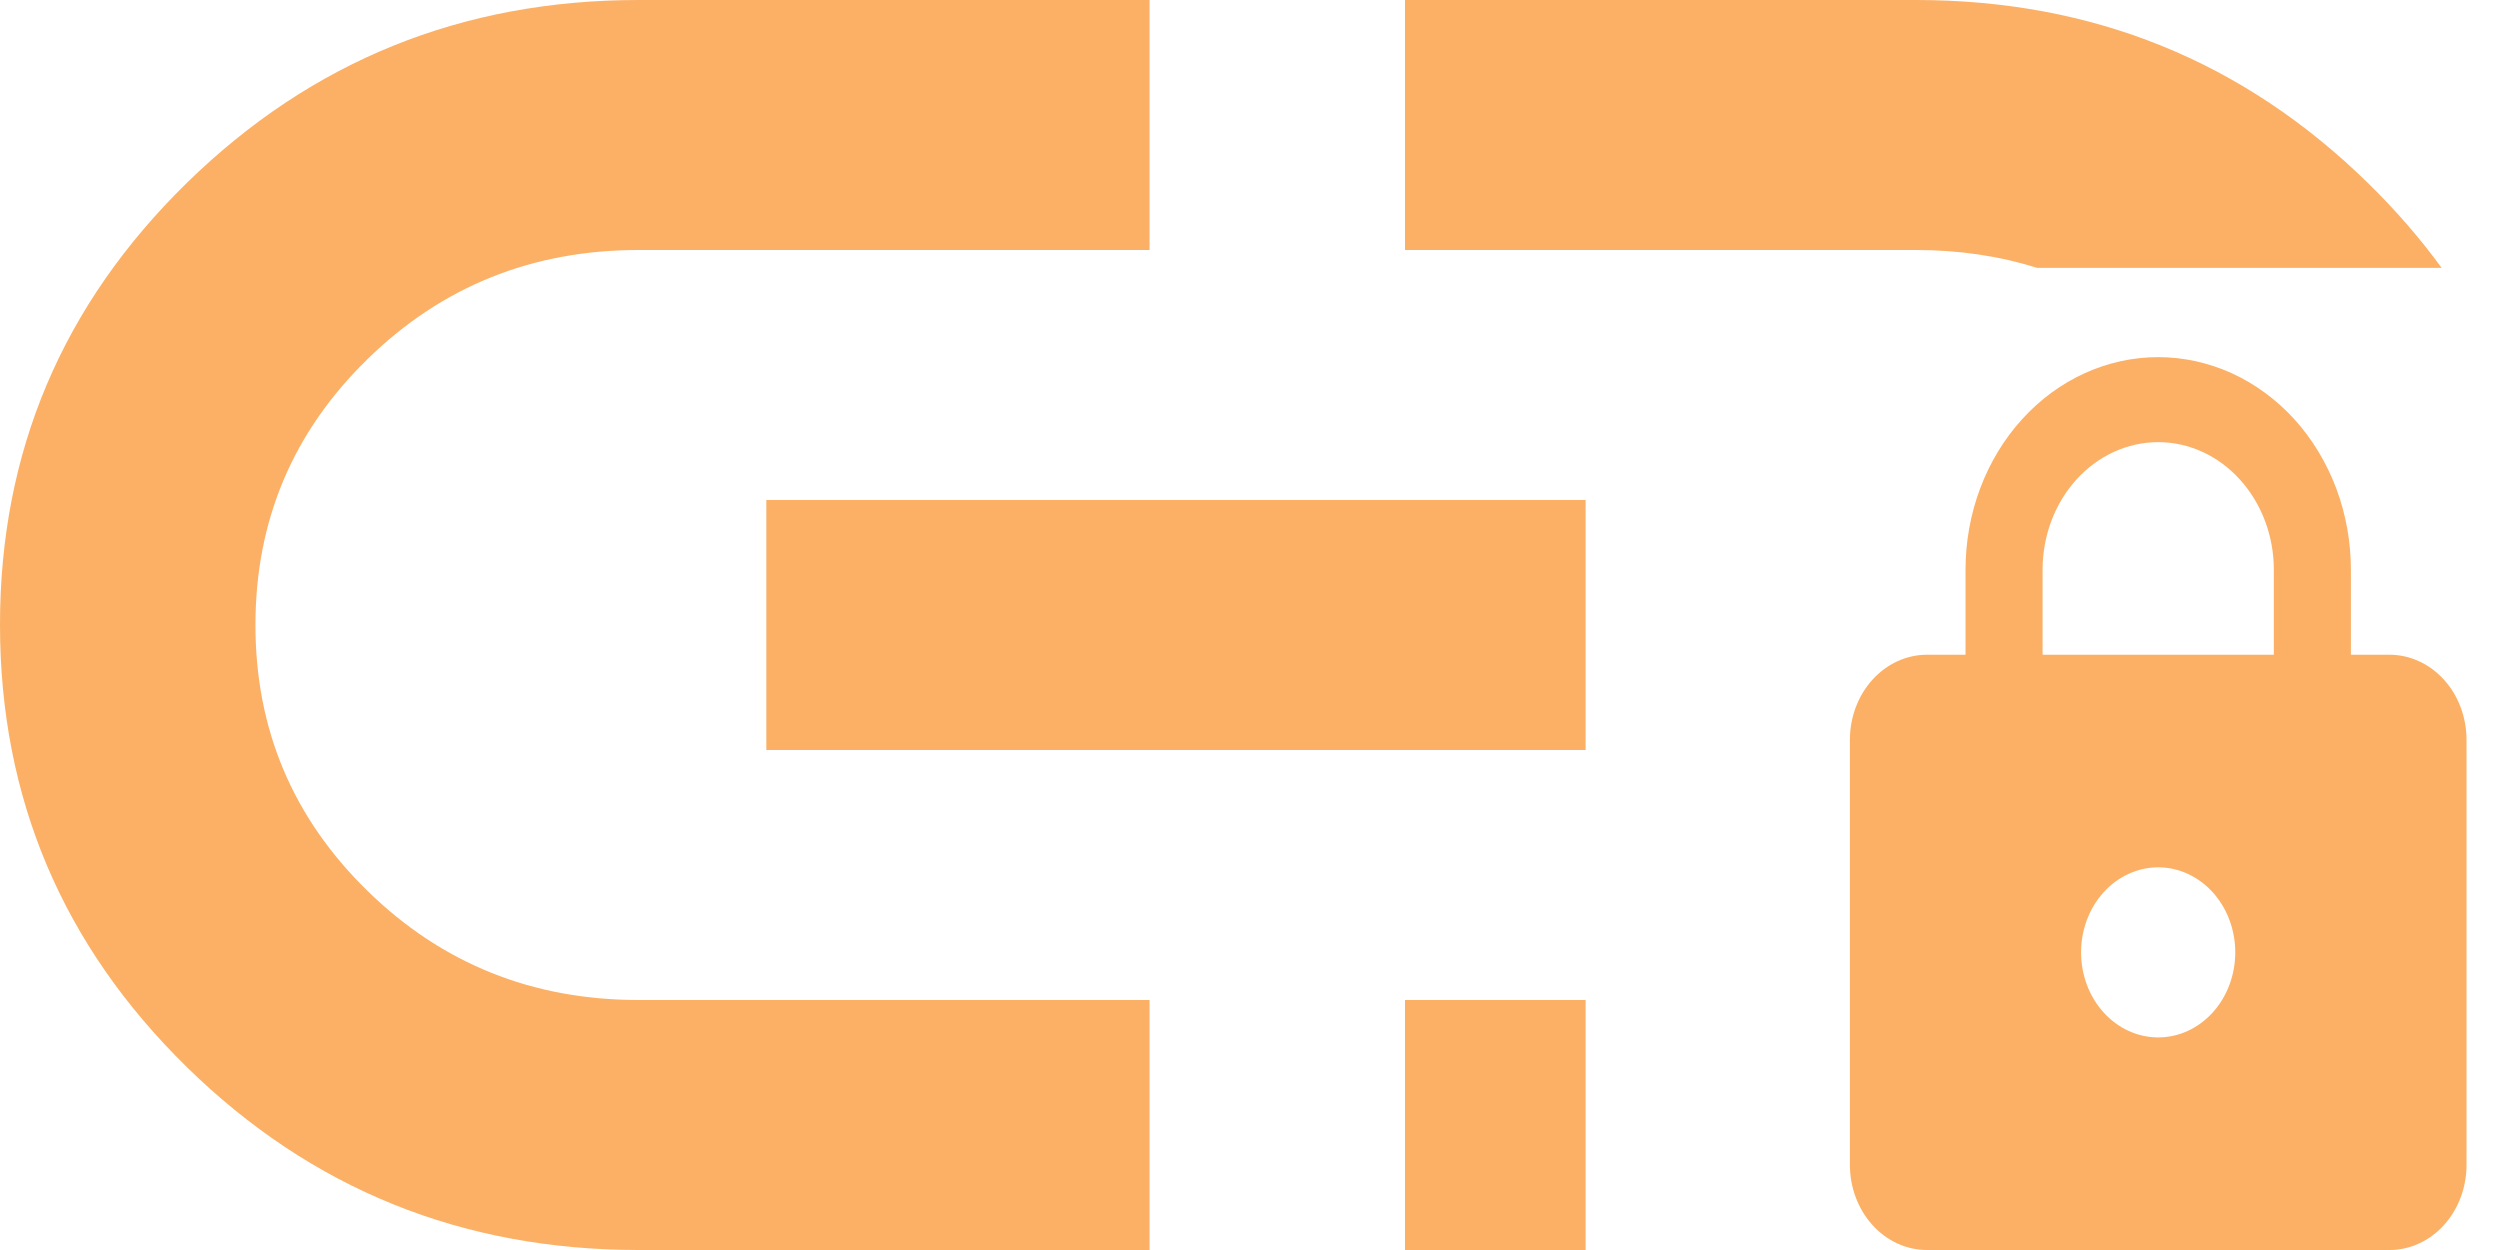 <svg xmlns="http://www.w3.org/2000/svg" width="28" height="14" viewBox="0 0 28 14" fill="none"><path fill-rule="evenodd" clip-rule="evenodd" d="M7.153 14H12.875V11.2H7.153C5.961 11.2 4.947 10.792 4.113 9.975C3.278 9.158 2.861 8.167 2.861 7C2.861 5.833 3.278 4.842 4.113 4.025C4.947 3.208 5.961 2.8 7.153 2.8H12.875V0H7.153C5.176 0 3.489 0.683 2.093 2.048C0.697 3.414 -0.001 5.064 9.74478e-07 7C0.001 8.936 0.699 10.586 2.093 11.952C3.487 13.317 5.174 14 7.153 14ZM8.583 5.6V8.4H17.759V5.6H8.583ZM17.759 11.2H15.736V14L17.759 14V11.2ZM27.346 3C27.105 2.669 26.829 2.351 26.519 2.048C25.124 0.683 23.437 0 21.458 0H15.736V2.8H21.458C21.94 2.8 22.392 2.867 22.816 3H27.346Z" fill="#FBB065"></path><path d="M24.172 11.619C24.401 11.619 24.62 11.519 24.782 11.34C24.944 11.162 25.035 10.919 25.035 10.667C25.035 10.414 24.944 10.172 24.782 9.993C24.62 9.815 24.401 9.714 24.172 9.714C23.943 9.714 23.723 9.815 23.561 9.993C23.399 10.172 23.308 10.414 23.308 10.667C23.308 10.919 23.399 11.162 23.561 11.34C23.723 11.519 23.943 11.619 24.172 11.619ZM26.762 7.333C26.991 7.333 27.21 7.434 27.372 7.612C27.534 7.791 27.625 8.033 27.625 8.286V13.048C27.625 13.3 27.534 13.542 27.372 13.721C27.21 13.9 26.991 14 26.762 14H21.582C21.353 14 21.134 13.9 20.972 13.721C20.81 13.542 20.719 13.3 20.719 13.048V8.286C20.719 8.033 20.81 7.791 20.972 7.612C21.134 7.434 21.353 7.333 21.582 7.333H22.014V6.381C22.014 5.749 22.241 5.144 22.646 4.697C23.05 4.251 23.599 4 24.172 4C24.455 4 24.736 4.062 24.998 4.181C25.259 4.301 25.497 4.476 25.698 4.697C25.898 4.918 26.057 5.181 26.166 5.47C26.274 5.759 26.33 6.068 26.33 6.381V7.333H26.762ZM24.172 4.952C23.828 4.952 23.499 5.103 23.256 5.371C23.013 5.639 22.877 6.002 22.877 6.381V7.333H25.467V6.381C25.467 6.002 25.33 5.639 25.087 5.371C24.845 5.103 24.515 4.952 24.172 4.952Z" fill="#FBB065"></path></svg>